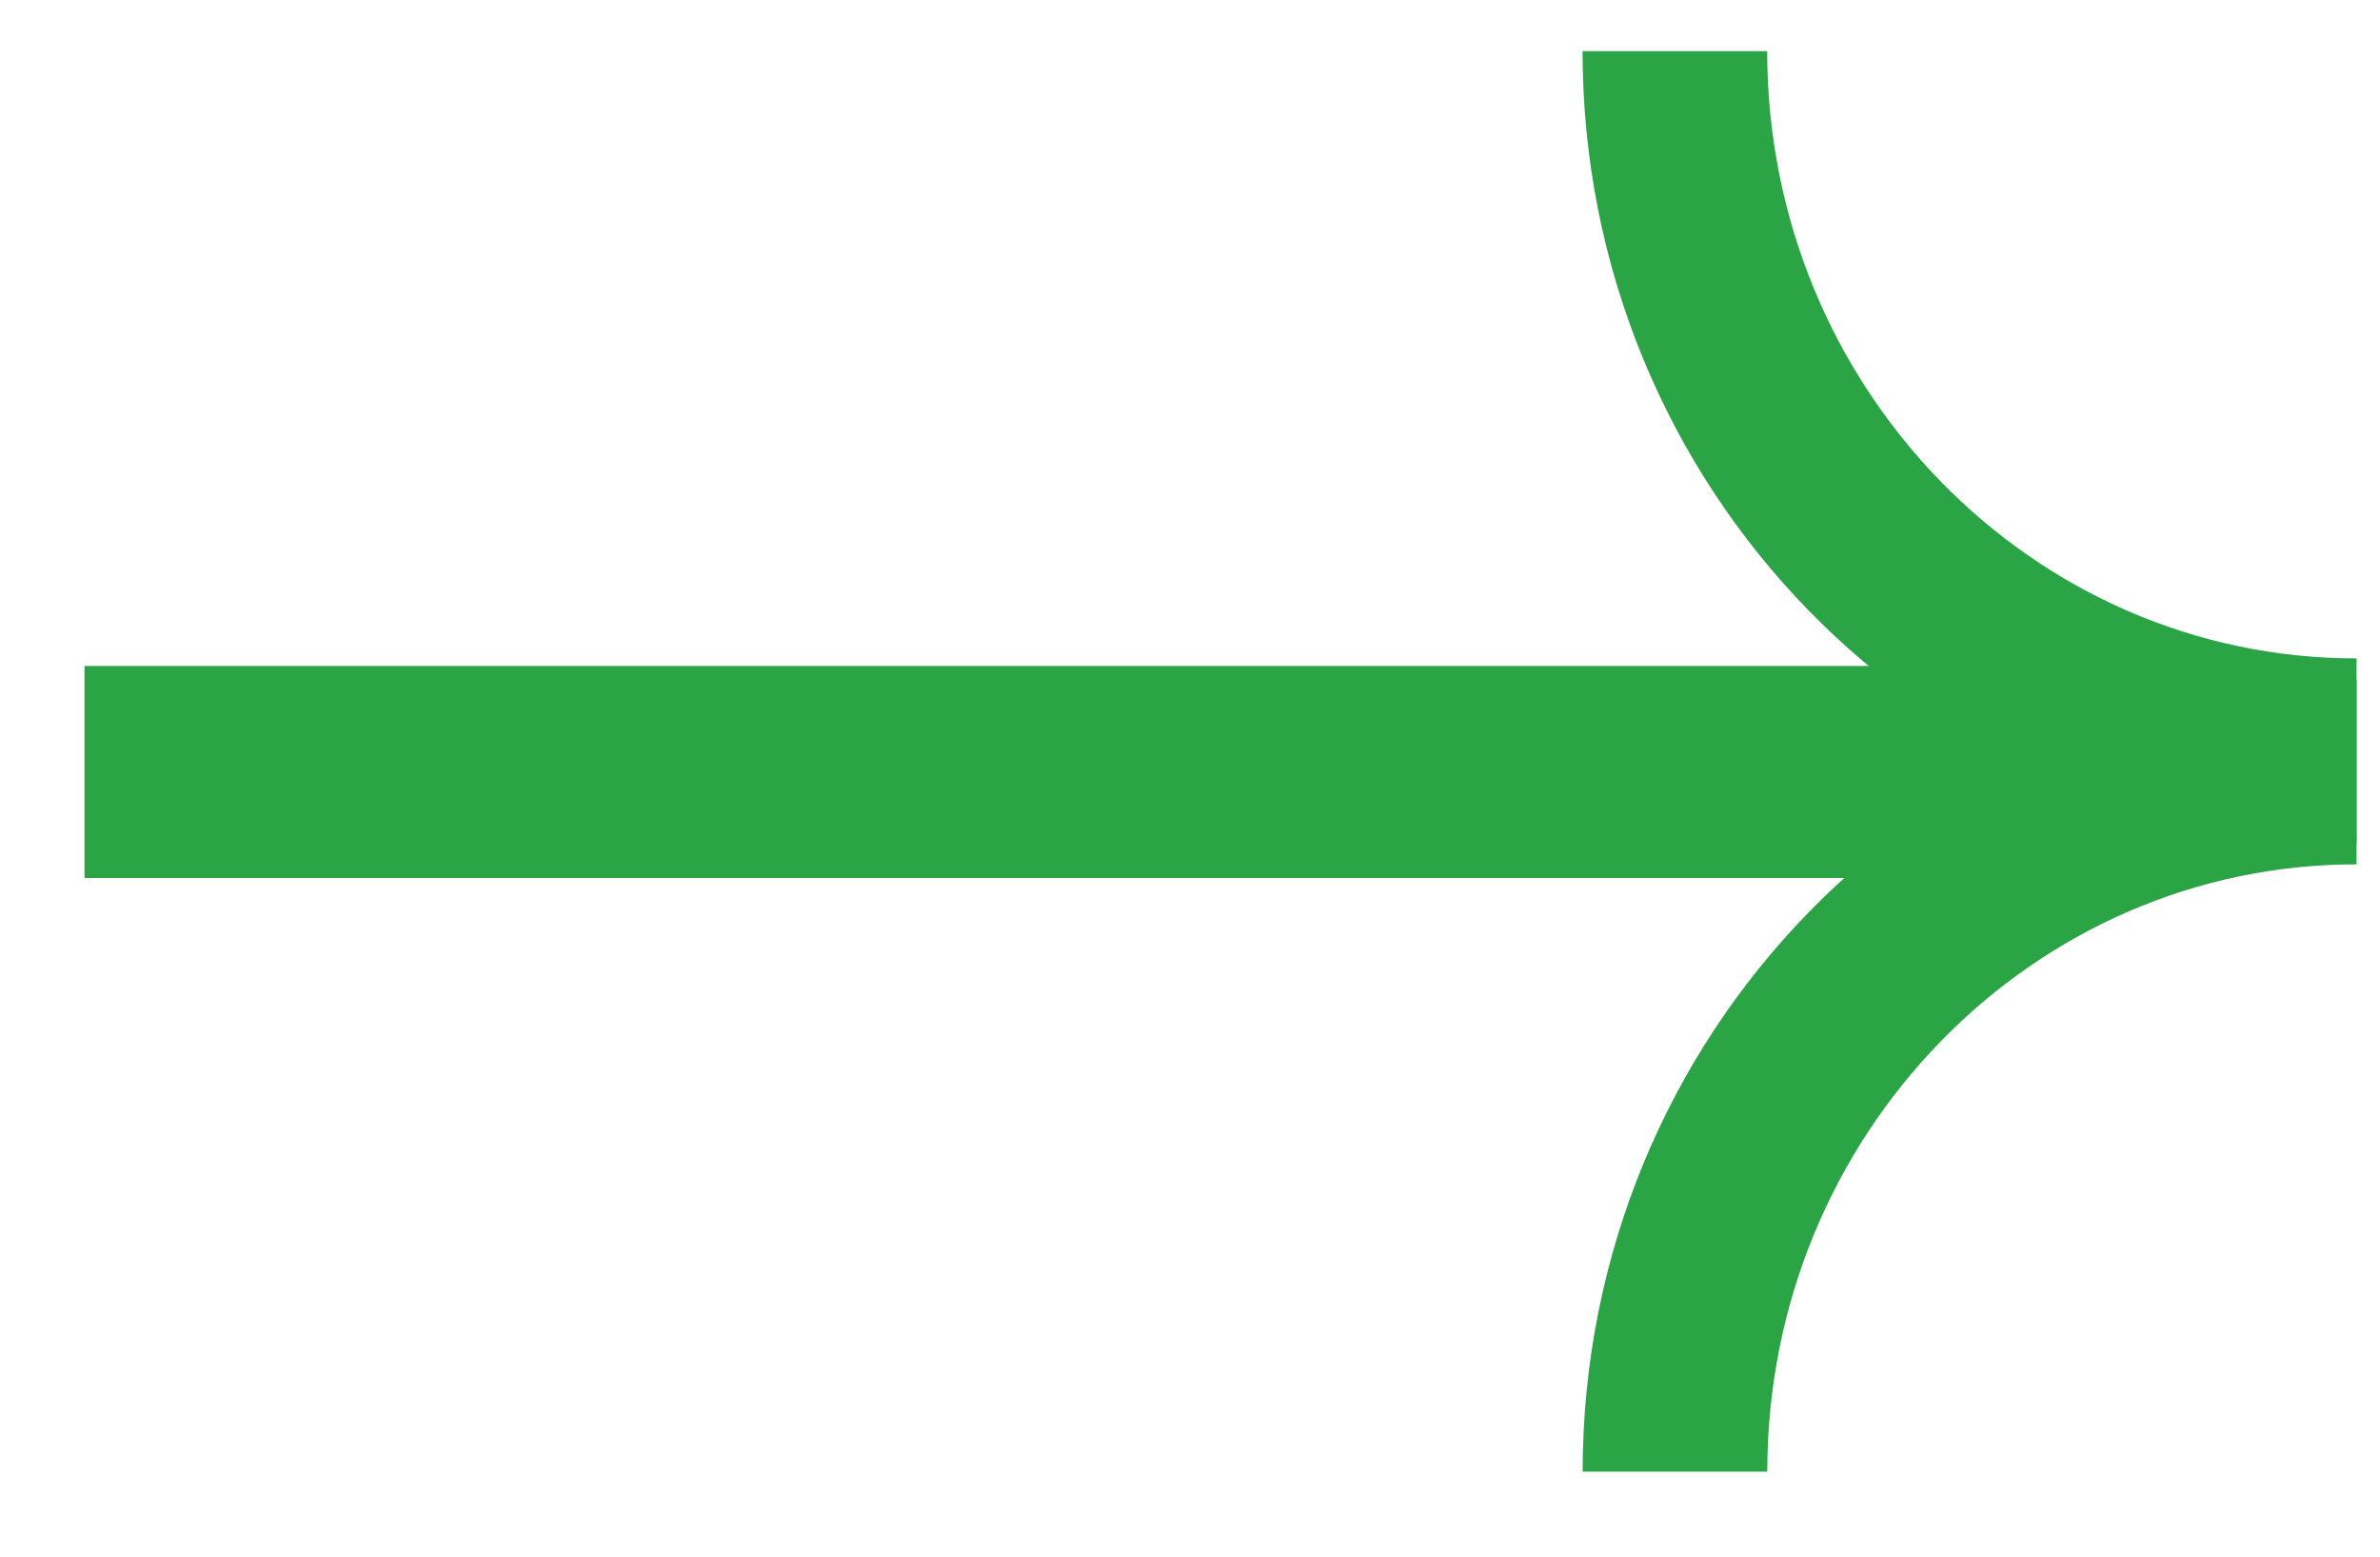 <svg width="26" height="17" viewBox="0 0 26 17" fill="none" xmlns="http://www.w3.org/2000/svg">
<path d="M18.298 16.072C18.298 11.852 21.632 8.431 25.744 8.431" stroke="#2BA445" stroke-width="2.017"/>
<path d="M18.297 0.558C18.297 4.778 21.631 8.199 25.744 8.199" stroke="#2BA445" stroke-width="2.017"/>
<rect x="22.459" y="9.01" width="20.957" height="1.158" transform="rotate(-180 22.459 9.01)" fill="#2BA445" stroke="#2BA445" stroke-width="1.158"/>
</svg>
